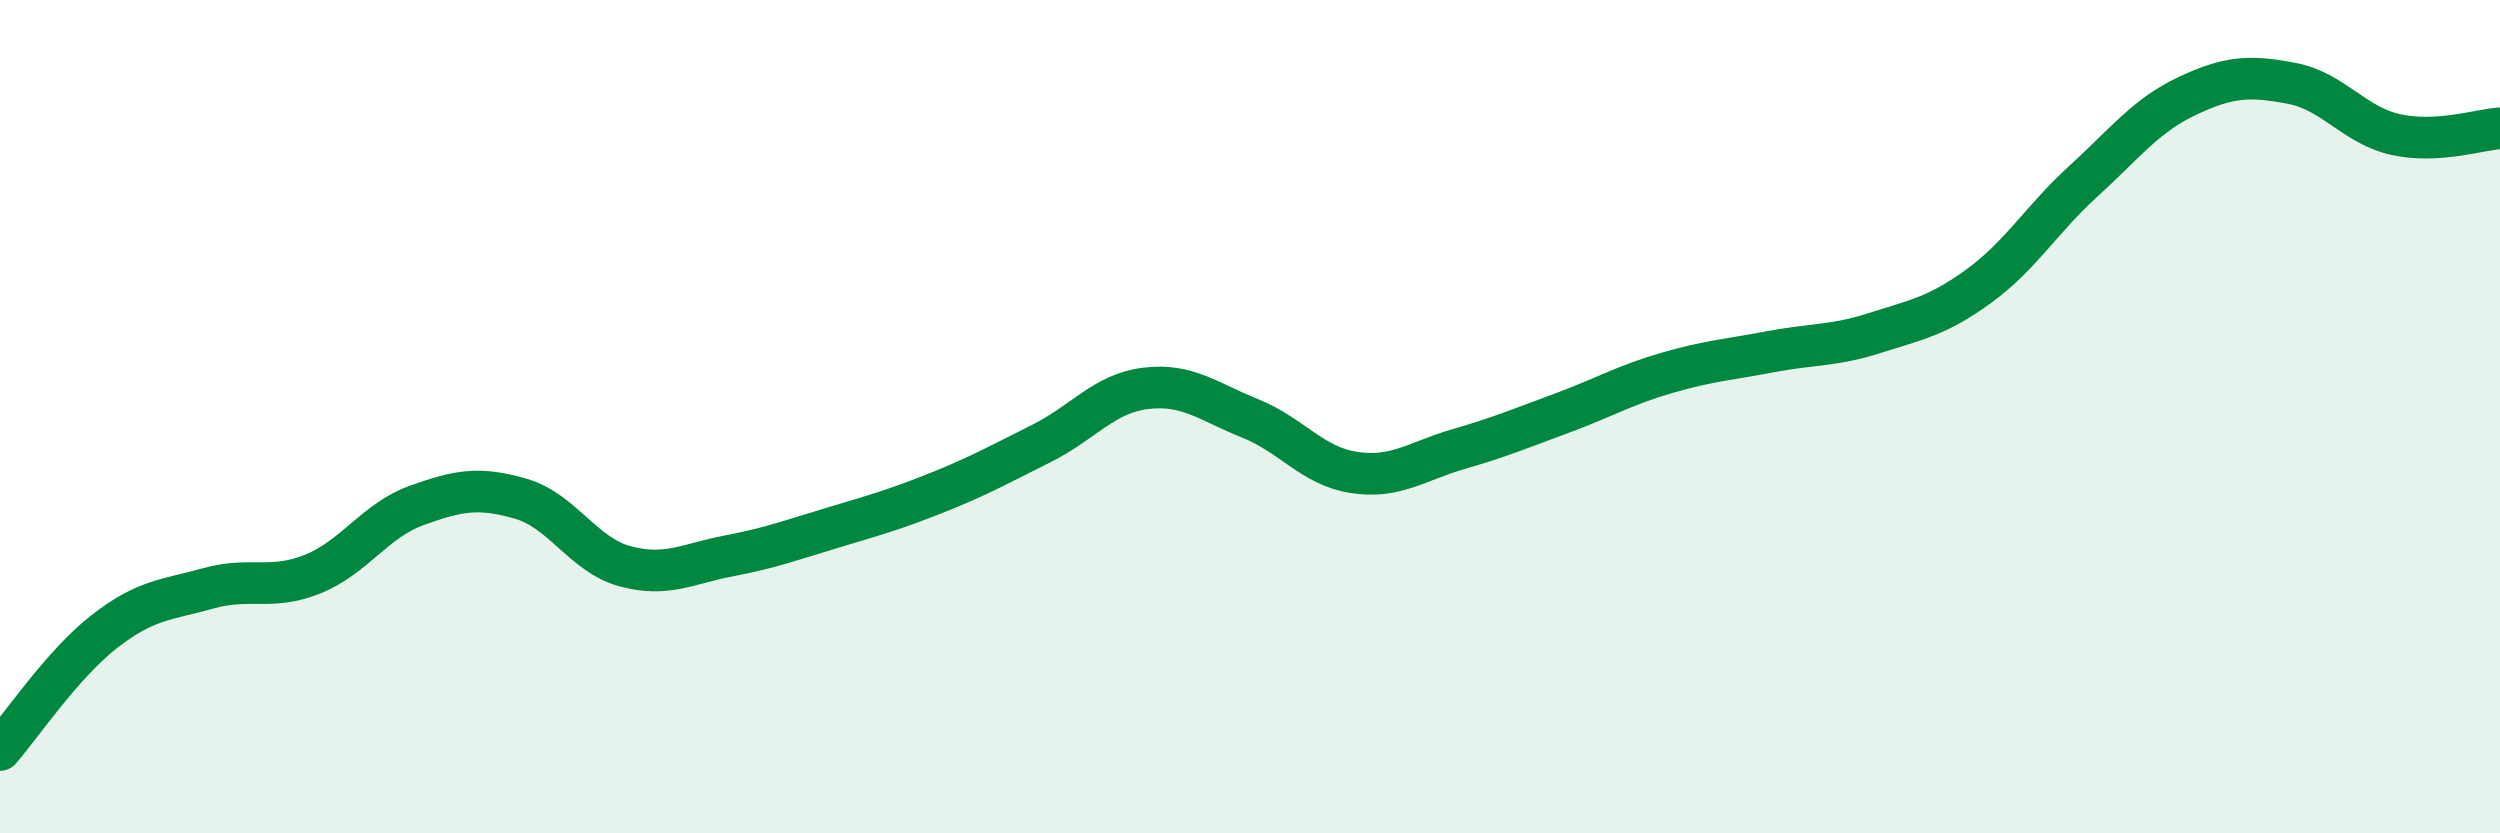 
    <svg width="60" height="20" viewBox="0 0 60 20" xmlns="http://www.w3.org/2000/svg">
      <path
        d="M 0,18 C 0.5,17.43 1.5,15.94 2.5,15.16 C 3.5,14.38 4,14.4 5,14.12 C 6,13.84 6.5,14.18 7.5,13.78 C 8.5,13.38 9,12.49 10,12.13 C 11,11.77 11.5,11.68 12.5,11.97 C 13.5,12.26 14,13.32 15,13.59 C 16,13.86 16.5,13.53 17.5,13.34 C 18.5,13.15 19,12.96 20,12.66 C 21,12.36 21.5,12.22 22.5,11.82 C 23.5,11.42 24,11.14 25,10.64 C 26,10.14 26.5,9.44 27.5,9.32 C 28.5,9.2 29,9.64 30,10.04 C 31,10.44 31.5,11.19 32.5,11.34 C 33.5,11.49 34,11.07 35,10.78 C 36,10.49 36.5,10.28 37.5,9.91 C 38.5,9.54 39,9.24 40,8.95 C 41,8.66 41.5,8.63 42.5,8.44 C 43.5,8.25 44,8.31 45,7.99 C 46,7.67 46.5,7.59 47.5,6.86 C 48.5,6.13 49,5.26 50,4.35 C 51,3.44 51.5,2.77 52.5,2.3 C 53.5,1.83 54,1.81 55,2 C 56,2.19 56.5,3.01 57.5,3.23 C 58.5,3.45 59.5,3.11 60,3.08L60 20L0 20Z"
        fill="#008740"
        opacity="0.1"
        stroke-linecap="round"
        stroke-linejoin="round"
      />
      <path
        d="M 0,18 C 0.5,17.43 1.5,15.94 2.5,15.16 C 3.5,14.38 4,14.4 5,14.12 C 6,13.84 6.5,14.18 7.5,13.78 C 8.5,13.38 9,12.49 10,12.13 C 11,11.77 11.5,11.68 12.5,11.97 C 13.5,12.26 14,13.32 15,13.59 C 16,13.86 16.5,13.53 17.5,13.34 C 18.5,13.15 19,12.96 20,12.66 C 21,12.36 21.5,12.22 22.5,11.82 C 23.5,11.42 24,11.14 25,10.64 C 26,10.14 26.5,9.44 27.5,9.32 C 28.5,9.2 29,9.64 30,10.04 C 31,10.44 31.5,11.19 32.5,11.34 C 33.5,11.49 34,11.07 35,10.78 C 36,10.49 36.5,10.28 37.5,9.91 C 38.5,9.54 39,9.24 40,8.95 C 41,8.66 41.5,8.63 42.5,8.44 C 43.5,8.25 44,8.31 45,7.99 C 46,7.67 46.5,7.59 47.5,6.86 C 48.5,6.13 49,5.26 50,4.35 C 51,3.44 51.5,2.77 52.5,2.3 C 53.5,1.83 54,1.81 55,2 C 56,2.19 56.5,3.01 57.5,3.23 C 58.5,3.45 59.5,3.11 60,3.08"
        stroke="#008740"
        stroke-width="1"
        fill="none"
        stroke-linecap="round"
        stroke-linejoin="round"
      />
    </svg>
  